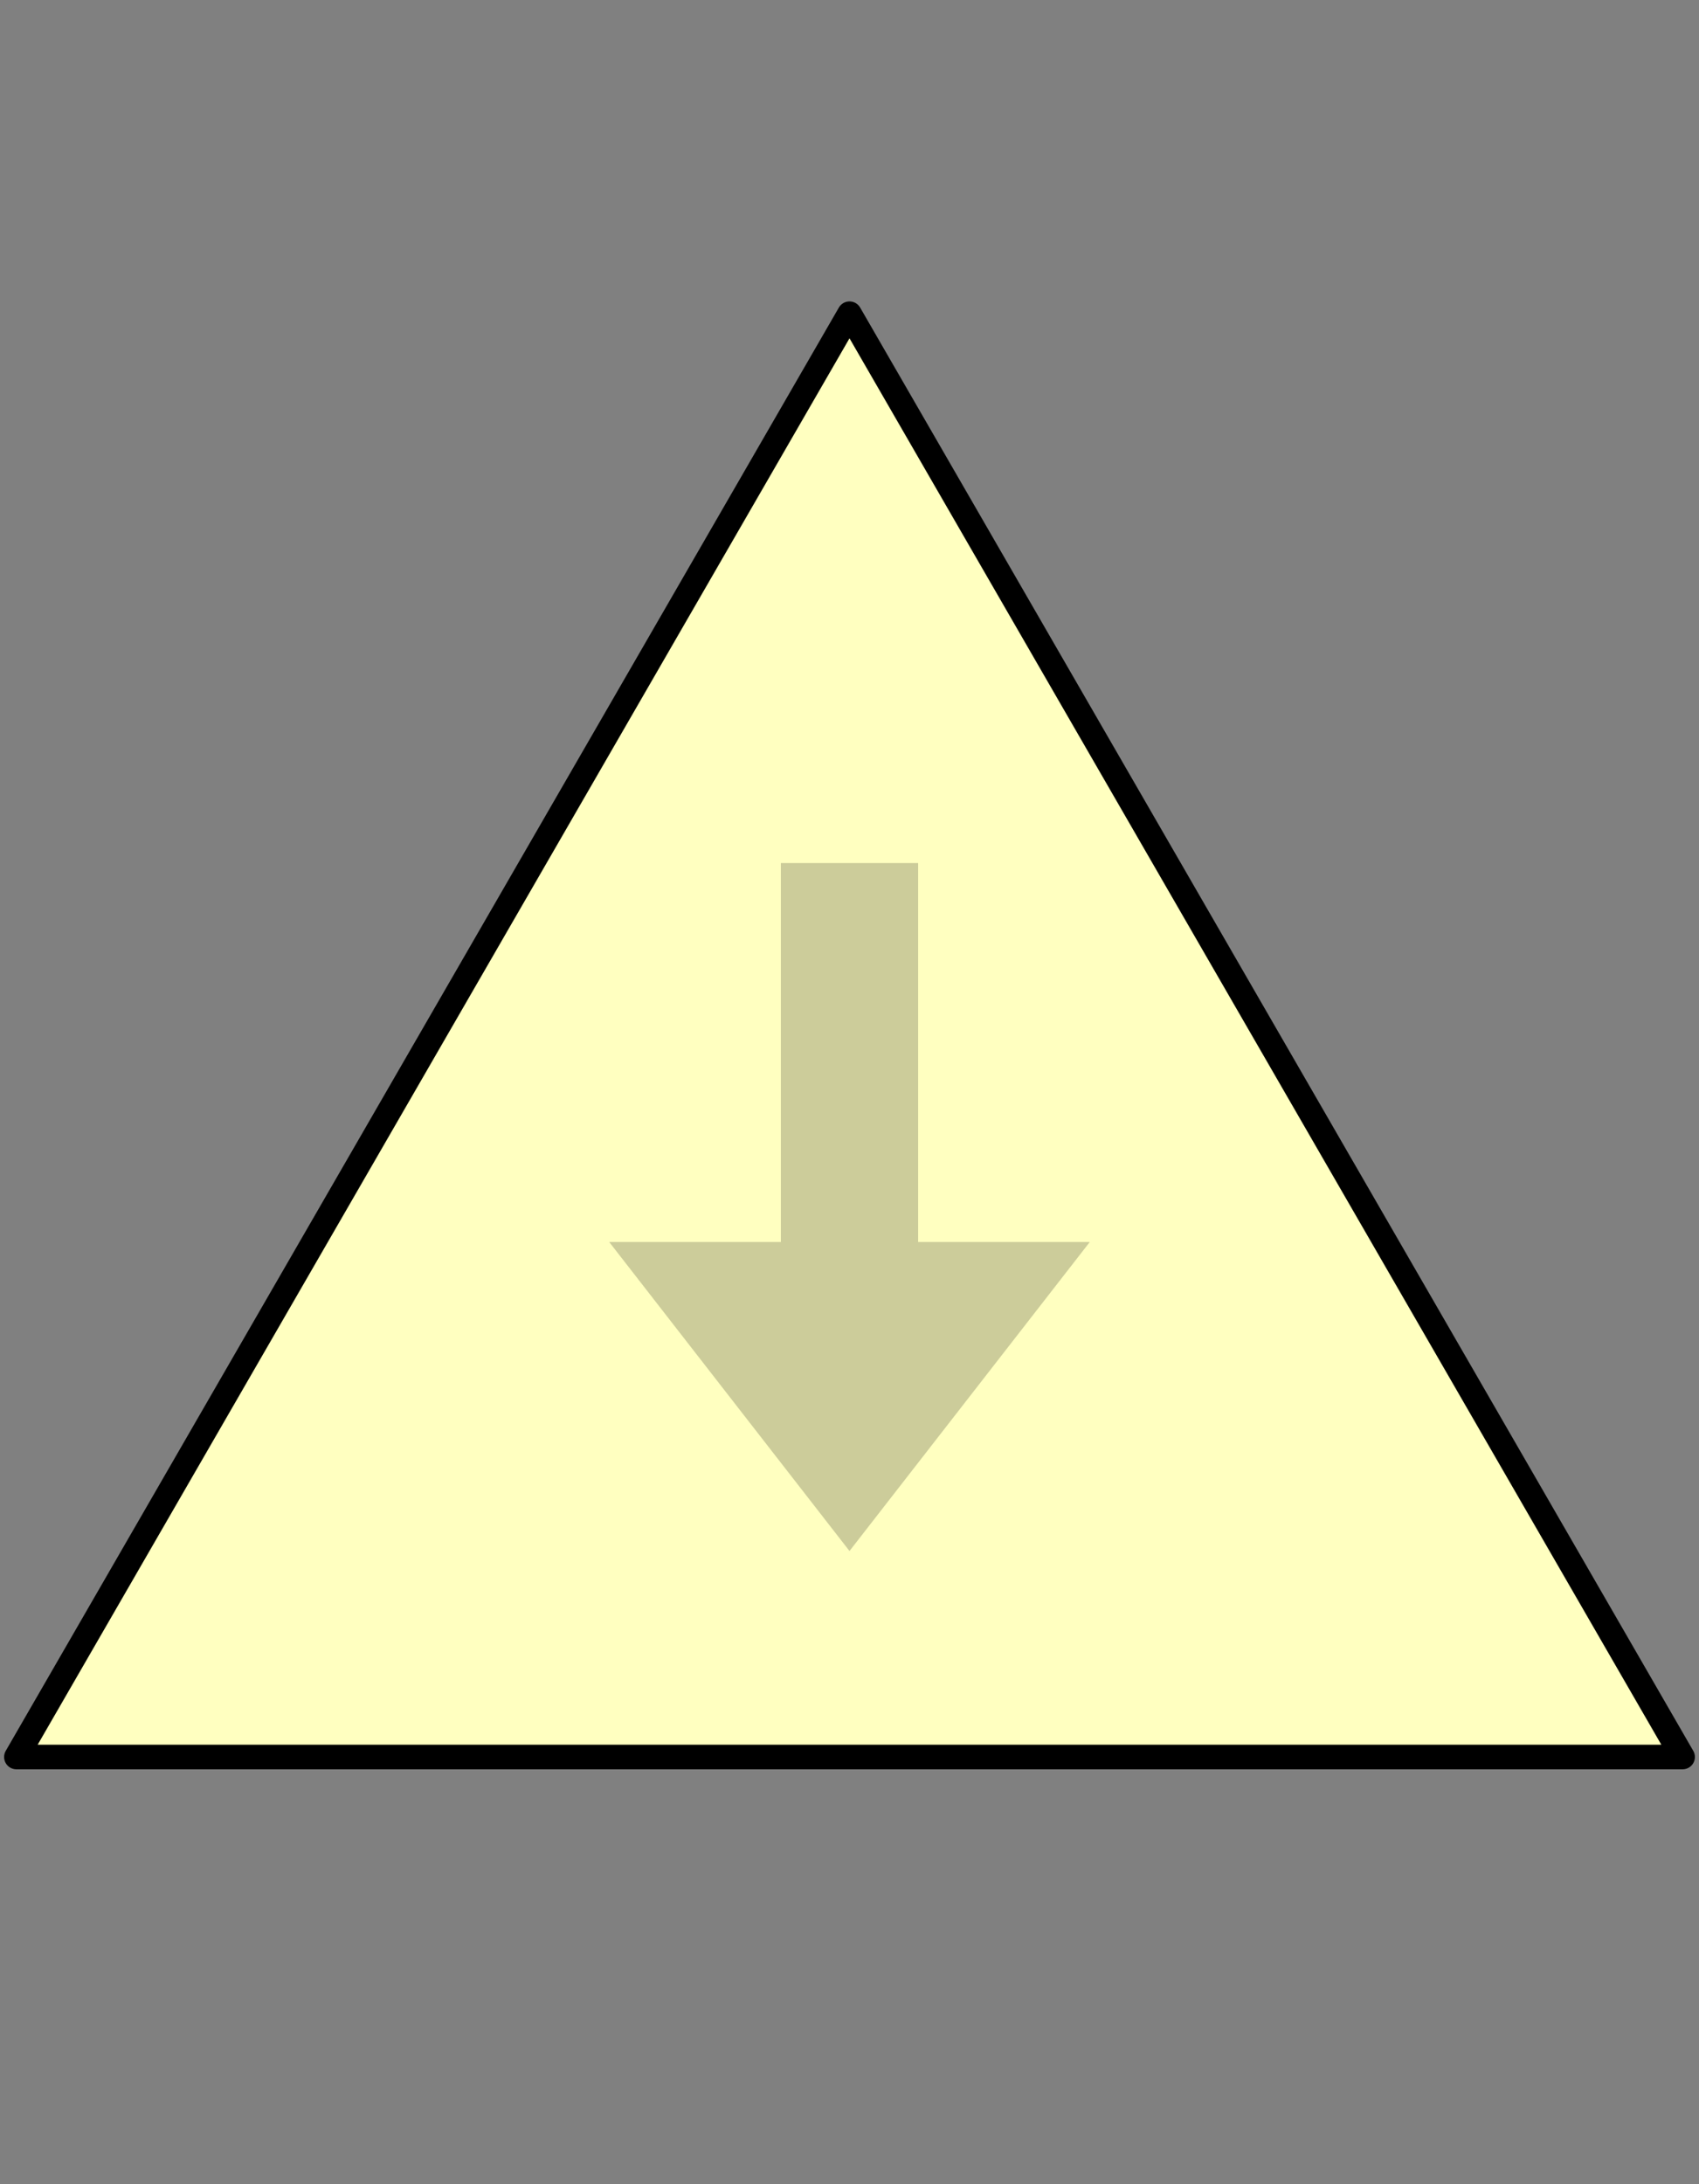 <?xml version="1.0" encoding="UTF-8" standalone="no"?>
<svg xmlns="http://www.w3.org/2000/svg" version="1.1" width="103.666" height="133.25">
<rect width="100%" height="100%" fill="#808080" stroke="none"/>
<style type="text/css">
path { fill: none; stroke: black; stroke-width: 1.5; stroke-linejoin: round; stroke-linecap: round; }
.fill { stroke: none; }
.outline { stroke: black; }
.bigoutline { stroke: black; stroke-dasharray: 5; }
.arrow { stroke: none; fill: rgba(0, 0, 0, 0.2); }
.H { fill: rgb(255, 192, 192); }
.T { fill: rgb(255, 255, 192); }
.P { fill: rgb(192, 255, 192); }
.F { fill: rgb(192, 224, 255); }
</style>
<path class="T" d="M 1.0 107.183 L 102.666 107.183 L 51.833 19.138 z"/>
<path class="arrow" d="M 56.022 52.649 L 56.022 75.767 L 66.494 75.767 L 51.833 94.617 L 37.172 75.767 L 47.644 75.767 L 47.644 52.649 z"/>
</svg>
